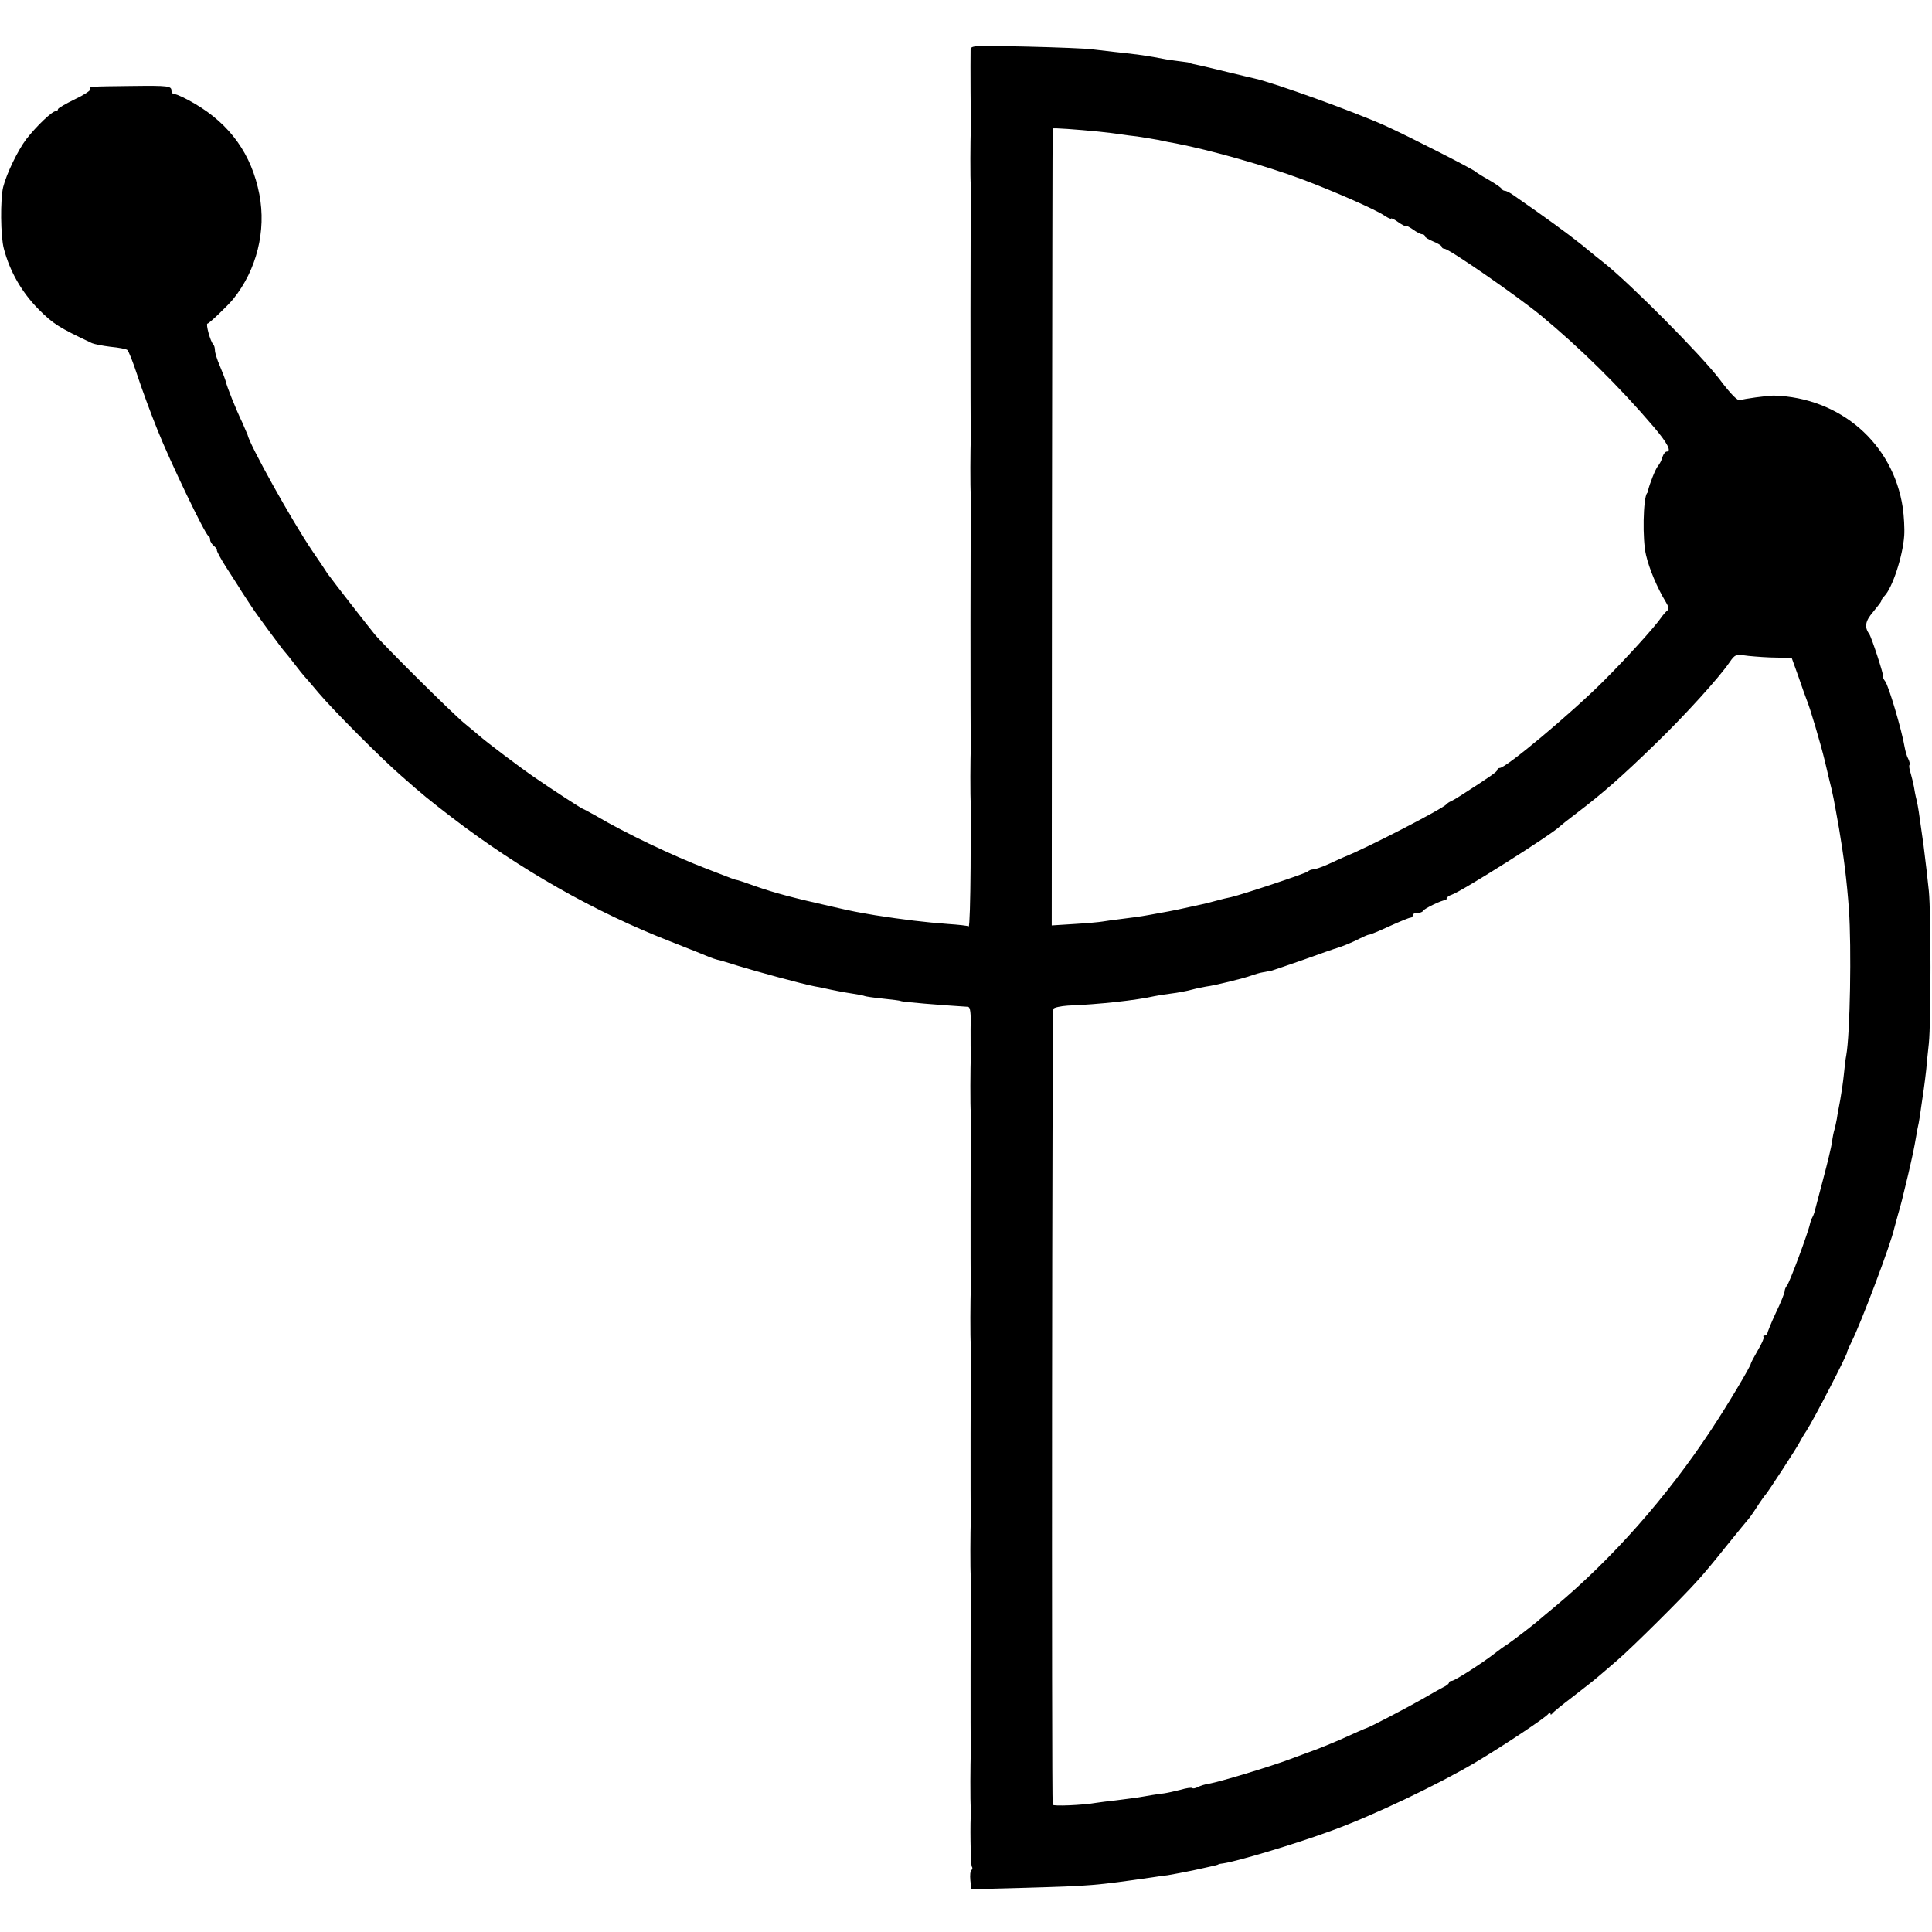 <?xml version="1.0" standalone="no"?>
<!DOCTYPE svg PUBLIC "-//W3C//DTD SVG 20010904//EN"
 "http://www.w3.org/TR/2001/REC-SVG-20010904/DTD/svg10.dtd">
<svg version="1.0" xmlns="http://www.w3.org/2000/svg"
 width="800pt" height="800pt" viewBox="0 0 800 800"
 preserveAspectRatio="xMidYMid meet">
<g transform="translate(0,800) scale(0.1,-0.1)"
fill="#000000" stroke="none">
<path d="M4019 7794 c-1 -43 0 -312 2 -320 1 -5 1 -13 -1 -19 -2 -14 -3 -208
0 -220 1 -5 2 -14 1 -20 -3 -15 -3 -1008 -1 -1020 1 -6 2 -14 0 -20 -2 -14 -3
-208 0 -220 1 -5 2 -14 1 -20 -3 -15 -3 -1008 -1 -1020 1 -6 2 -14 0 -20 -2
-14 -3 -208 0 -220 1 -5 2 -12 1 -15 -1 -3 -2 -116 -2 -252 -1 -137 -4 -246
-8 -244 -4 3 -42 7 -86 10 -94 7 -185 18 -300 36 -76 13 -94 16 -180 36 -160
36 -236 56 -319 85 -32 12 -63 22 -70 24 -13 2 -21 5 -131 48 -141 54 -337
148 -454 217 -29 16 -54 30 -56 30 -4 0 -119 74 -203 132 -57 39 -199 146
-229 173 -6 5 -33 28 -60 50 -50 41 -332 321 -371 368 -24 29 -176 224 -189
243 -5 5 -12 17 -18 26 -5 8 -28 42 -50 74 -87 128 -263 445 -270 484 -1 3
-11 26 -22 51 -27 56 -64 149 -68 169 -2 8 -13 37 -24 63 -12 27 -21 57 -21
66 0 10 -3 21 -7 25 -12 11 -32 86 -24 86 7 0 84 74 107 102 97 121 137 282
108 433 -32 166 -121 290 -268 376 -37 22 -74 39 -82 39 -8 0 -14 6 -14 14 0
20 -11 22 -165 20 -178 -2 -177 -2 -171 -13 3 -5 -26 -24 -64 -42 -39 -19 -70
-37 -70 -41 0 -5 -4 -8 -9 -8 -15 0 -80 -62 -122 -116 -35 -46 -82 -143 -96
-199 -12 -50 -11 -203 3 -255 25 -95 74 -180 144 -251 60 -60 83 -75 221 -140
9 -4 44 -11 77 -15 33 -3 64 -9 69 -13 5 -3 24 -51 42 -106 18 -55 55 -156 83
-225 51 -129 197 -432 210 -438 5 -2 8 -9 8 -17 0 -7 7 -18 15 -25 8 -6 14
-15 13 -18 -1 -4 15 -34 36 -67 21 -33 52 -80 67 -105 16 -25 35 -53 42 -64
20 -31 131 -181 137 -186 3 -3 21 -25 40 -50 19 -25 37 -47 40 -50 3 -3 30
-34 60 -70 61 -72 257 -269 341 -342 94 -83 112 -97 209 -172 282 -216 593
-393 910 -516 74 -29 144 -57 155 -62 12 -5 27 -10 35 -12 8 -1 47 -13 85 -25
67 -21 269 -76 317 -85 13 -2 46 -9 73 -15 28 -6 67 -13 89 -16 21 -3 41 -7
45 -9 3 -2 37 -7 76 -11 38 -4 72 -8 75 -10 6 -4 165 -17 278 -24 10 -1 13
-24 11 -93 0 -51 0 -97 1 -103 1 -5 2 -14 0 -20 -2 -14 -3 -208 0 -220 1 -5 2
-14 1 -20 -2 -15 -3 -689 -1 -700 2 -6 2 -14 0 -20 -2 -14 -3 -208 0 -220 1
-5 2 -14 1 -20 -2 -15 -3 -689 -1 -700 2 -6 2 -14 0 -20 -2 -14 -3 -208 0
-220 1 -5 2 -14 1 -20 -2 -15 -3 -689 -1 -700 2 -6 2 -14 0 -20 -2 -14 -3
-208 0 -220 1 -5 2 -14 1 -20 -5 -28 -2 -216 3 -224 4 -5 3 -12 -2 -15 -4 -2
-6 -21 -4 -42 l4 -37 227 6 c272 8 284 9 521 43 25 4 54 8 65 9 24 4 71 13
105 20 14 3 36 8 50 11 14 3 32 7 40 9 8 2 15 4 15 5 0 1 9 3 20 4 60 9 298
80 450 136 168 61 435 188 594 282 108 64 294 187 303 202 5 6 8 7 8 1 0 -7 3
-6 8 0 4 6 41 36 82 67 41 32 89 69 105 83 17 14 55 47 85 73 57 49 269 259
330 328 20 21 74 86 120 144 47 58 87 107 90 110 3 3 19 25 35 50 16 25 32 47
35 50 8 7 135 202 143 220 4 8 16 29 27 45 34 53 172 321 169 327 -1 2 8 22
19 44 37 73 163 406 176 469 2 6 8 30 15 55 15 52 14 49 42 165 20 87 24 105
34 163 2 15 7 38 10 52 3 14 7 43 10 65 3 22 8 56 11 75 3 19 7 55 10 80 2 25
7 74 11 110 9 89 9 538 0 630 -4 41 -14 127 -22 190 -22 156 -21 151 -29 188
-5 19 -9 43 -11 55 -2 12 -8 36 -13 54 -6 17 -8 34 -5 36 2 3 0 14 -5 24 -6
10 -12 32 -15 48 -12 72 -67 257 -81 274 -6 8 -10 16 -8 18 4 4 -48 164 -58
178 -21 29 -16 54 16 91 18 22 34 42 34 46 0 4 6 13 13 20 33 34 76 164 82
250 2 29 -1 81 -6 116 -40 266 -259 456 -534 464 -25 0 -130 -14 -138 -19 -10
-6 -39 23 -87 87 -77 101 -364 390 -476 480 -11 8 -53 42 -94 76 -64 51 -148
112 -282 205 -15 11 -31 19 -37 19 -5 0 -11 4 -13 8 -1 4 -25 21 -53 37 -27
15 -52 31 -55 34 -9 10 -282 149 -375 191 -132 59 -456 176 -540 195 -11 2
-58 14 -105 25 -79 19 -111 27 -150 35 -8 2 -15 4 -15 5 0 1 -13 3 -30 5 -16
2 -46 6 -65 9 -83 16 -112 20 -215 31 -33 4 -76 9 -95 11 -19 3 -140 8 -267
11 -223 5 -233 5 -234 -13z m531 -339 c30 -3 71 -8 90 -11 19 -3 50 -7 69 -9
19 -3 57 -9 85 -14 28 -6 62 -13 76 -15 149 -29 369 -92 518 -147 136 -51 309
-127 345 -152 15 -10 27 -15 27 -12 0 3 14 -3 30 -15 17 -12 30 -18 30 -15 0
3 13 -3 29 -14 16 -12 34 -21 40 -21 6 0 11 -4 11 -8 0 -5 16 -14 35 -22 19
-8 35 -17 35 -22 0 -4 5 -8 11 -8 19 0 296 -192 398 -275 164 -136 323 -292
469 -463 57 -67 75 -102 53 -102 -5 0 -13 -10 -17 -22 -3 -13 -12 -30 -19 -38
-10 -12 -34 -72 -41 -102 -1 -5 -2 -9 -4 -10 -16 -21 -20 -192 -4 -257 13 -56
46 -135 82 -194 11 -18 14 -30 6 -35 -5 -4 -17 -17 -26 -30 -27 -39 -140 -164
-238 -262 -133 -133 -404 -360 -430 -360 -5 0 -10 -4 -10 -8 0 -7 -25 -25
-148 -104 -15 -10 -34 -21 -42 -25 -8 -3 -17 -9 -20 -13 -16 -19 -329 -181
-425 -219 -11 -5 -41 -18 -66 -30 -25 -11 -53 -21 -61 -21 -8 0 -18 -4 -23 -9
-9 -8 -270 -95 -318 -106 -12 -2 -40 -9 -62 -15 -22 -6 -49 -13 -60 -15 -90
-20 -118 -26 -175 -36 -71 -13 -69 -13 -155 -24 -33 -4 -69 -9 -80 -11 -11 -2
-63 -7 -115 -10 l-95 -6 1 1649 c1 906 2 1649 3 1651 1 3 102 -4 191 -13z
m2807 -2178 l62 -1 27 -75 c14 -42 30 -85 34 -96 15 -35 59 -185 76 -255 2 -8
10 -42 18 -76 17 -67 19 -81 41 -204 20 -118 32 -214 41 -335 11 -158 5 -516
-11 -605 -3 -14 -7 -50 -10 -80 -3 -30 -10 -77 -15 -105 -5 -27 -12 -62 -14
-78 -3 -15 -7 -35 -10 -45 -3 -9 -8 -33 -10 -52 -3 -19 -19 -87 -36 -150 -17
-63 -32 -123 -35 -133 -2 -9 -7 -22 -10 -27 -3 -5 -8 -18 -10 -27 -7 -35 -86
-248 -96 -257 -5 -6 -9 -16 -9 -22 0 -7 -16 -48 -37 -91 -20 -43 -35 -81 -35
-85 1 -5 -3 -8 -10 -8 -6 0 -9 -3 -5 -6 3 -3 -8 -28 -24 -55 -16 -28 -29 -52
-29 -55 0 -10 -97 -173 -164 -274 -184 -279 -412 -537 -650 -735 -27 -22 -54
-45 -60 -50 -18 -17 -112 -89 -136 -105 -13 -8 -35 -24 -49 -35 -52 -41 -168
-115 -179 -115 -7 0 -12 -3 -12 -7 0 -5 -10 -13 -23 -19 -12 -6 -51 -28 -87
-49 -59 -34 -218 -117 -230 -120 -7 -2 -41 -17 -114 -50 -33 -14 -76 -32 -95
-39 -20 -7 -70 -26 -111 -41 -83 -31 -288 -93 -334 -101 -16 -2 -37 -9 -46
-14 -10 -5 -20 -7 -23 -4 -3 3 -25 0 -48 -7 -24 -6 -55 -13 -69 -15 -26 -3
-64 -9 -115 -18 -16 -2 -55 -7 -85 -11 -30 -3 -66 -8 -80 -10 -56 -10 -180
-15 -181 -8 -5 32 -3 3287 3 3296 3 5 30 11 60 13 128 5 283 22 358 39 14 3
45 8 70 11 25 3 63 10 85 16 22 6 49 11 60 13 34 4 159 35 185 45 14 5 36 12
50 14 14 3 26 5 28 5 1 1 3 1 5 1 1 0 61 20 132 45 72 26 135 48 140 49 24 7
72 27 98 41 16 8 32 15 37 15 5 0 43 16 84 35 42 19 81 35 86 35 6 0 10 5 10
10 0 6 9 10 19 10 11 0 21 3 23 8 4 9 80 46 91 44 4 -1 7 2 7 7 0 5 10 13 21
16 42 14 423 255 449 284 3 3 34 28 70 55 109 83 187 152 325 286 122 118 265
276 307 338 23 33 24 33 78 26 30 -3 83 -7 117 -7z"/>
</g>
</svg>
